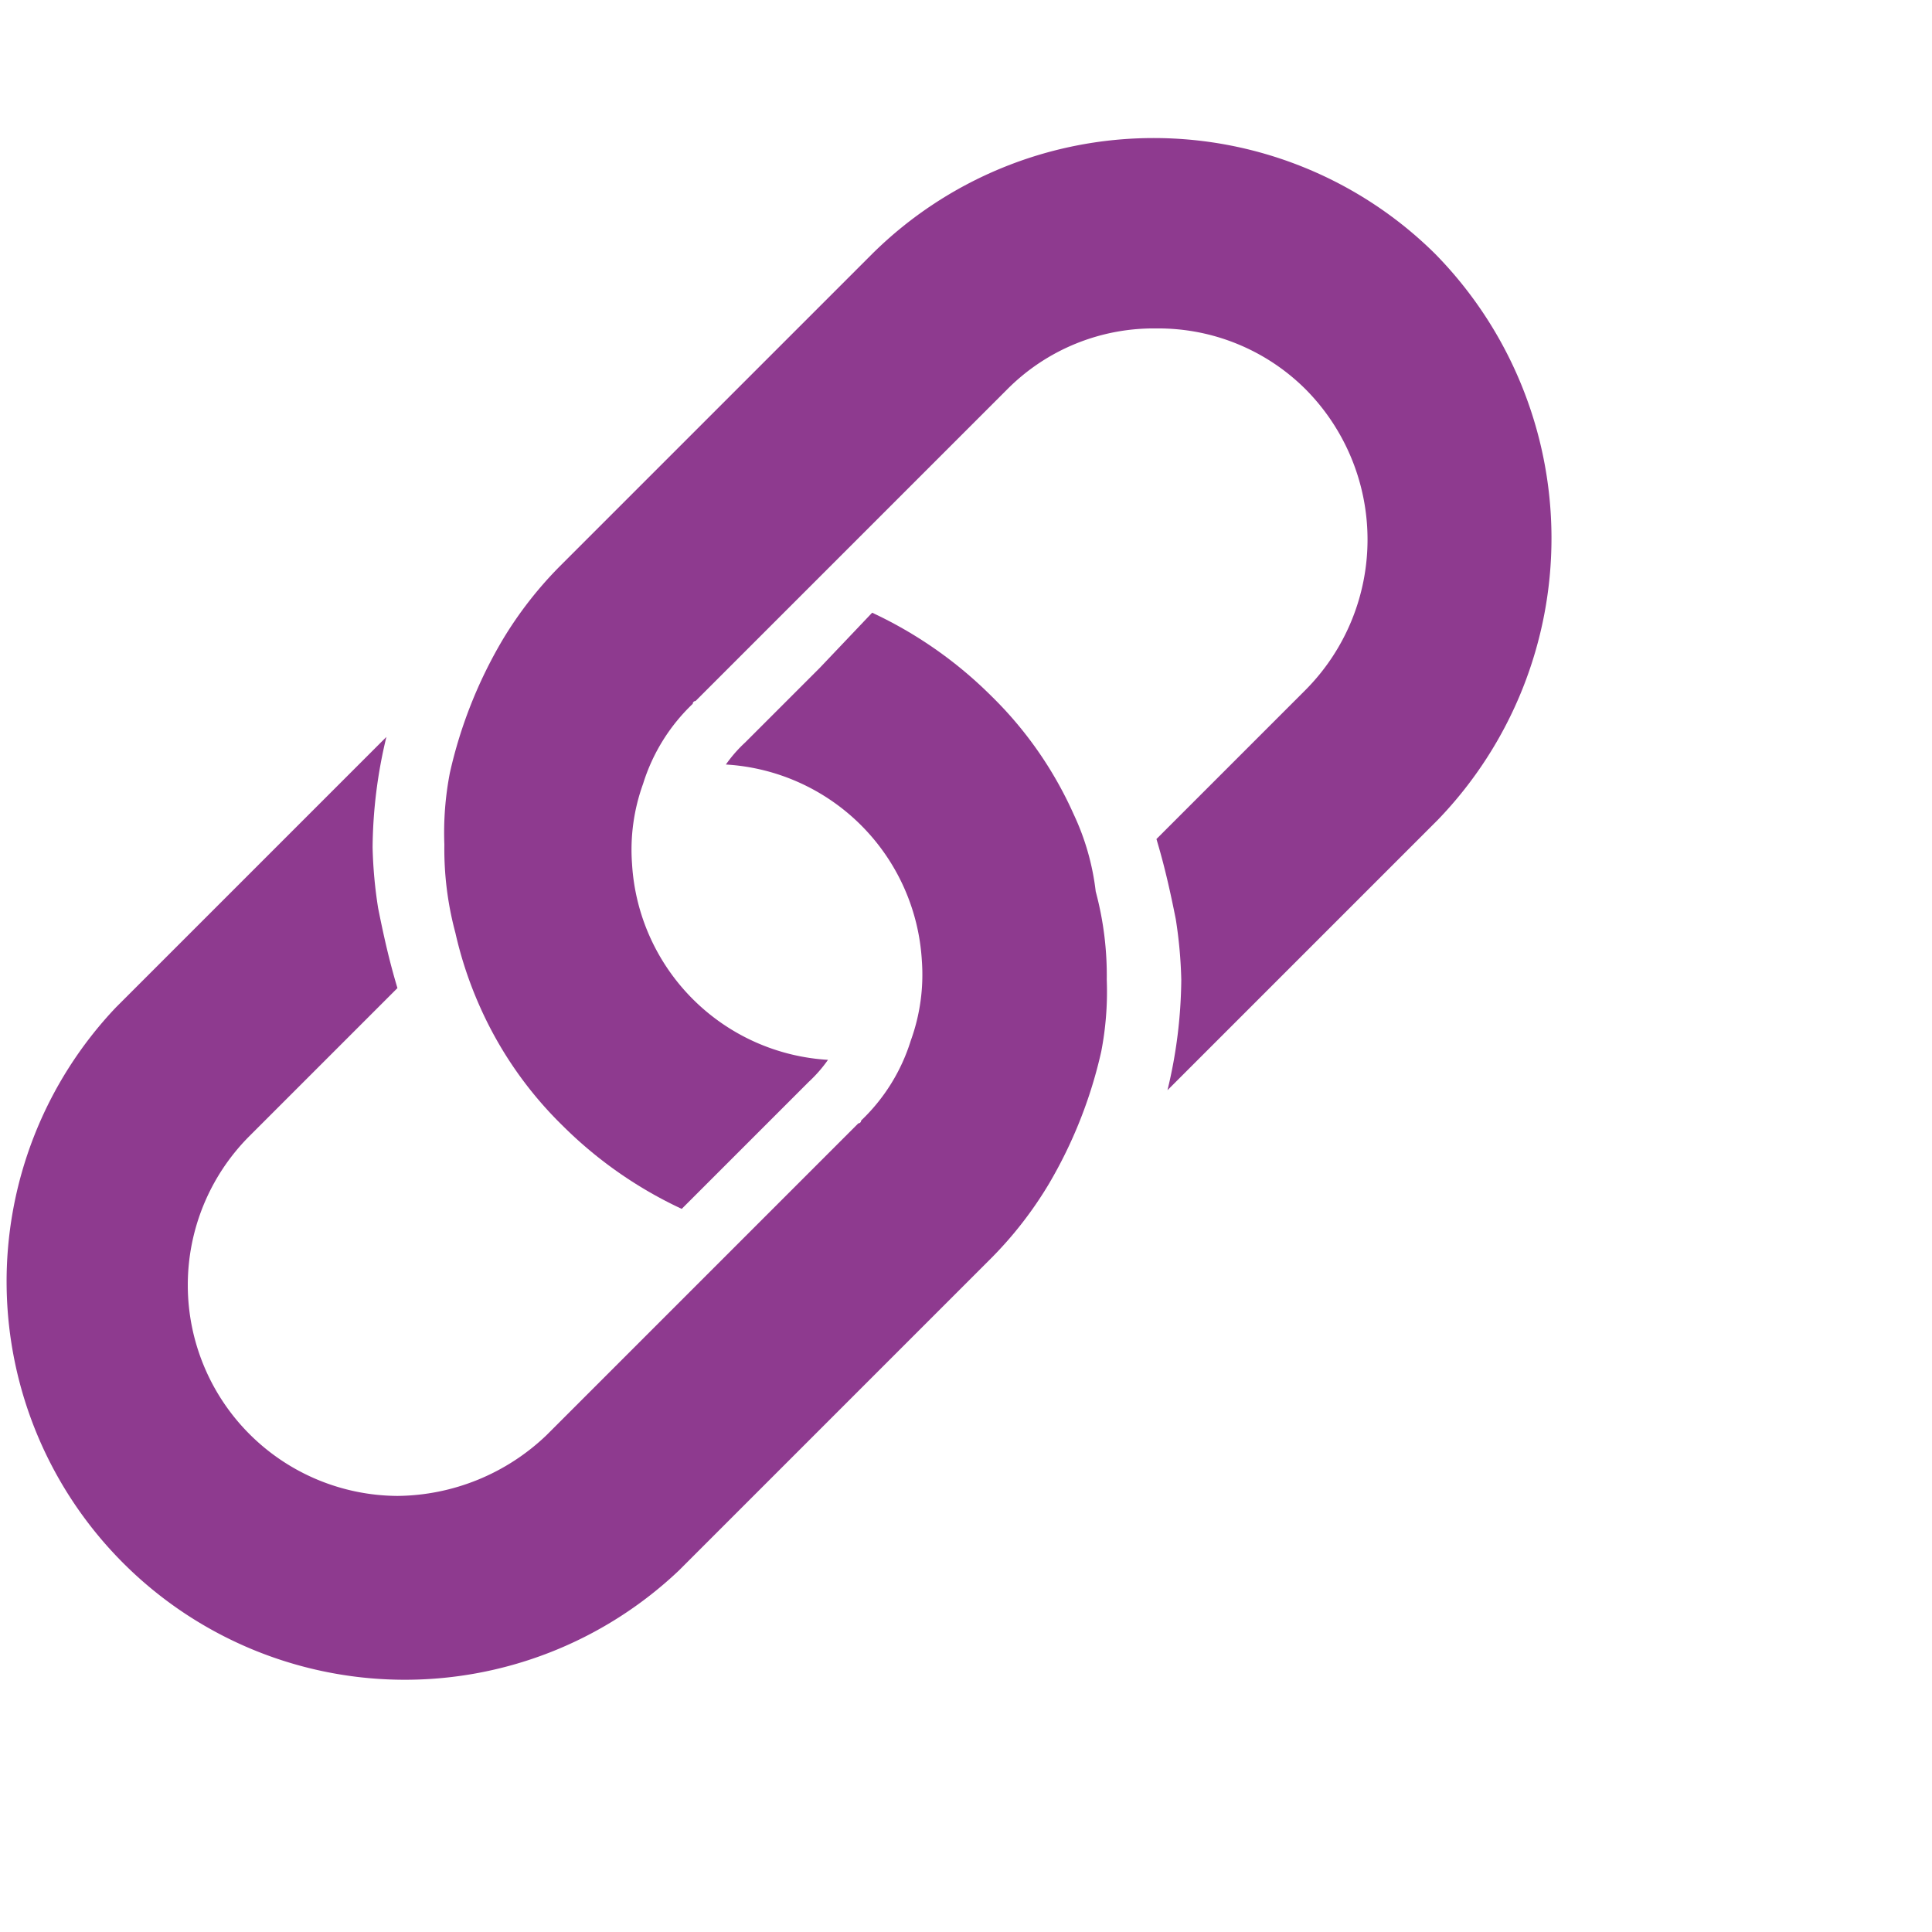 <svg id="Layer_1" data-name="Layer 1" xmlns="http://www.w3.org/2000/svg" viewBox="0 -5 70 70"><defs><style>.cls-1{fill:#8e3a8f;}</style></defs><title>chain</title><path class="cls-1" d="M38.9,24.5a13.93,13.93,0,0,0-3-4.3,15.21,15.21,0,0,0-4.3-3l-1.9,2-1.3,1.3L27,21.9a5,5,0,0,0-.7.8,7.56,7.56,0,0,1,7.1,7.1,7,7,0,0,1-.4,2.9,6.77,6.77,0,0,1-1.8,2.9,0.1,0.1,0,0,1-.1.1l-1.6,1.6-2.2,2.2-2.1,2.1L19.8,47a7.91,7.91,0,0,1-5.4,2.2A7.64,7.64,0,0,1,9,36.2l5.4-5.4c-0.3-1-.5-1.9-0.7-2.9a16.35,16.35,0,0,1-.2-2.2,17.52,17.52,0,0,1,.5-4L4.2,31.5A14.43,14.43,0,0,0,24.6,51.9l9.8-9.8,1.5-1.5A14,14,0,0,0,38,37.9a16.6,16.6,0,0,0,1.9-4.8,11.4,11.4,0,0,0,.2-2.6,11.7,11.7,0,0,0-.4-3.2A9,9,0,0,0,38.9,24.5Z"/><path class="cls-1" d="M52,4.2a14.49,14.49,0,0,0-20.4,0L21.8,14l-1.5,1.5a14,14,0,0,0-2.1,2.7A16.6,16.6,0,0,0,16.3,23a11.4,11.4,0,0,0-.2,2.6,11.7,11.7,0,0,0,.4,3.2,14.26,14.26,0,0,0,.9,2.7,13.93,13.93,0,0,0,3,4.3,15.21,15.21,0,0,0,4.3,3l1.9-1.9,1.3-1.3,1.4-1.4a5,5,0,0,0,.7-0.8,7.56,7.56,0,0,1-7.1-7.1,7,7,0,0,1,.4-2.9,6.77,6.77,0,0,1,1.8-2.9,0.1,0.1,0,0,1,.1-0.1l1.6-1.6L29,16.6l2.1-2.1,5.4-5.4a7.48,7.48,0,0,1,5.4-2.2,7.55,7.55,0,0,1,5.4,2.2,7.73,7.73,0,0,1,0,10.9l-5.4,5.4c0.3,1,.5,1.9.7,2.9a16.35,16.35,0,0,1,.2,2.2,17.52,17.52,0,0,1-.5,4l9.8-9.8A14.7,14.7,0,0,0,52,4.2Z"/></svg>